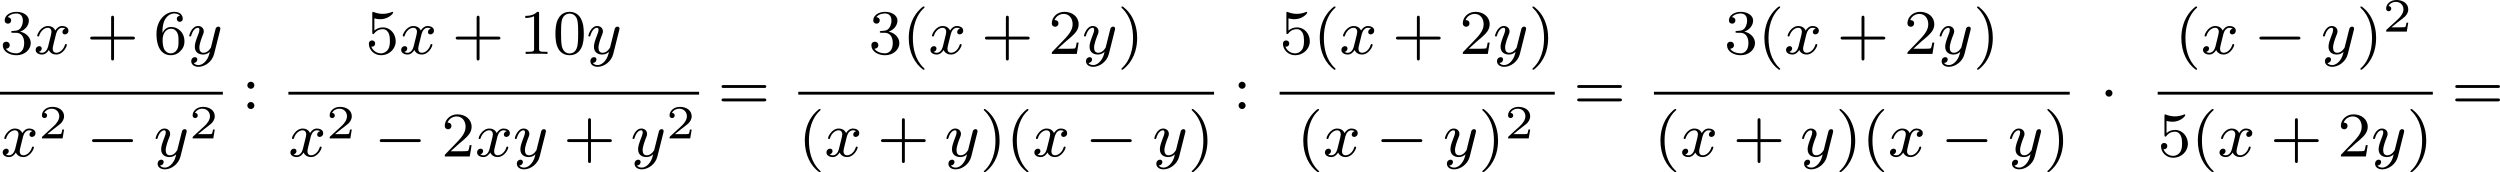 <?xml version='1.0' encoding='UTF-8'?>
<!-- This file was generated by dvisvgm 2.13.3 -->
<svg version='1.1' xmlns='http://www.w3.org/2000/svg' xmlns:xlink='http://www.w3.org/1999/xlink' width='629.542pt' height='43.38pt' viewBox='8.035 4.299 629.542 43.38'>
<defs>
<path id='g0-0' d='M5.571-1.809C5.699-1.809 5.874-1.809 5.874-1.993S5.699-2.176 5.571-2.176H1.004C.877-2.176 .701-2.176 .701-1.993S.877-1.809 1.004-1.809H5.571Z'/>
<path id='g0-1' d='M1.618-1.993C1.618-2.264 1.395-2.439 1.18-2.439C.925-2.439 .733-2.232 .733-2C.733-1.73 .956-1.554 1.172-1.554C1.427-1.554 1.618-1.761 1.618-1.993Z'/>
<path id='g2-50' d='M3.216-1.118H2.995C2.983-1.034 2.923-.64 2.833-.574C2.792-.538 2.307-.538 2.224-.538H1.106L1.871-1.16C2.074-1.321 2.606-1.704 2.792-1.883C2.971-2.062 3.216-2.367 3.216-2.792C3.216-3.539 2.54-3.975 1.739-3.975C.968-3.975 .43-3.467 .43-2.905C.43-2.6 .687-2.564 .753-2.564C.903-2.564 1.076-2.672 1.076-2.887C1.076-3.019 .998-3.21 .735-3.21C.873-3.515 1.237-3.742 1.65-3.742C2.277-3.742 2.612-3.276 2.612-2.792C2.612-2.367 2.331-1.931 1.913-1.548L.496-.251C.436-.191 .43-.185 .43 0H3.031L3.216-1.118Z'/>
<path id='g4-40' d='M2.654 1.993C2.718 1.993 2.813 1.993 2.813 1.897C2.813 1.865 2.805 1.857 2.702 1.753C1.61 .725 1.339-.757 1.339-1.993C1.339-4.288 2.287-5.364 2.694-5.731C2.805-5.834 2.813-5.842 2.813-5.882S2.782-5.978 2.702-5.978C2.574-5.978 2.176-5.571 2.112-5.499C1.044-4.384 .821-2.949 .821-1.993C.821-.207 1.57 1.227 2.654 1.993Z'/>
<path id='g4-41' d='M2.463-1.993C2.463-2.75 2.335-3.658 1.841-4.599C1.451-5.332 .725-5.978 .582-5.978C.502-5.978 .478-5.922 .478-5.882C.478-5.85 .478-5.834 .574-5.738C1.69-4.678 1.945-3.22 1.945-1.993C1.945 .295 .996 1.379 .59 1.745C.486 1.849 .478 1.857 .478 1.897S.502 1.993 .582 1.993C.709 1.993 1.108 1.586 1.172 1.514C2.24 .399 2.463-1.036 2.463-1.993Z'/>
<path id='g4-43' d='M3.475-1.809H5.818C5.93-1.809 6.105-1.809 6.105-1.993S5.93-2.176 5.818-2.176H3.475V-4.527C3.475-4.639 3.475-4.814 3.292-4.814S3.108-4.639 3.108-4.527V-2.176H.757C.646-2.176 .47-2.176 .47-1.993S.646-1.809 .757-1.809H3.108V.542C3.108 .654 3.108 .829 3.292 .829S3.475 .654 3.475 .542V-1.809Z'/>
<path id='g4-48' d='M3.897-2.542C3.897-3.395 3.81-3.913 3.547-4.423C3.196-5.125 2.55-5.3 2.112-5.3C1.108-5.3 .741-4.551 .63-4.328C.343-3.746 .327-2.957 .327-2.542C.327-2.016 .351-1.211 .733-.574C1.1 .016 1.69 .167 2.112 .167C2.495 .167 3.18 .048 3.579-.741C3.873-1.315 3.897-2.024 3.897-2.542ZM2.112-.056C1.841-.056 1.291-.183 1.124-1.02C1.036-1.474 1.036-2.224 1.036-2.638C1.036-3.188 1.036-3.746 1.124-4.184C1.291-4.997 1.913-5.077 2.112-5.077C2.383-5.077 2.933-4.941 3.092-4.216C3.188-3.778 3.188-3.18 3.188-2.638C3.188-2.168 3.188-1.451 3.092-1.004C2.925-.167 2.375-.056 2.112-.056Z'/>
<path id='g4-49' d='M2.503-5.077C2.503-5.292 2.487-5.3 2.271-5.3C1.945-4.981 1.522-4.79 .765-4.79V-4.527C.98-4.527 1.411-4.527 1.873-4.742V-.654C1.873-.359 1.849-.263 1.092-.263H.813V0C1.14-.024 1.825-.024 2.184-.024S3.236-.024 3.563 0V-.263H3.284C2.527-.263 2.503-.359 2.503-.654V-5.077Z'/>
<path id='g4-50' d='M2.248-1.626C2.375-1.745 2.71-2.008 2.837-2.12C3.332-2.574 3.802-3.013 3.802-3.738C3.802-4.686 3.005-5.3 2.008-5.3C1.052-5.3 .422-4.575 .422-3.866C.422-3.475 .733-3.419 .845-3.419C1.012-3.419 1.259-3.539 1.259-3.842C1.259-4.256 .861-4.256 .765-4.256C.996-4.838 1.53-5.037 1.921-5.037C2.662-5.037 3.045-4.407 3.045-3.738C3.045-2.909 2.463-2.303 1.522-1.339L.518-.303C.422-.215 .422-.199 .422 0H3.571L3.802-1.427H3.555C3.531-1.267 3.467-.869 3.371-.717C3.324-.654 2.718-.654 2.59-.654H1.172L2.248-1.626Z'/>
<path id='g4-51' d='M2.016-2.662C2.646-2.662 3.045-2.2 3.045-1.363C3.045-.367 2.479-.072 2.056-.072C1.618-.072 1.02-.231 .741-.654C1.028-.654 1.227-.837 1.227-1.1C1.227-1.355 1.044-1.538 .789-1.538C.574-1.538 .351-1.403 .351-1.084C.351-.327 1.164 .167 2.072 .167C3.132 .167 3.873-.566 3.873-1.363C3.873-2.024 3.347-2.63 2.534-2.805C3.164-3.029 3.634-3.571 3.634-4.208S2.917-5.3 2.088-5.3C1.235-5.3 .59-4.838 .59-4.232C.59-3.937 .789-3.81 .996-3.81C1.243-3.81 1.403-3.985 1.403-4.216C1.403-4.511 1.148-4.623 .972-4.631C1.307-5.069 1.921-5.093 2.064-5.093C2.271-5.093 2.877-5.029 2.877-4.208C2.877-3.65 2.646-3.316 2.534-3.188C2.295-2.941 2.112-2.925 1.626-2.893C1.474-2.885 1.411-2.877 1.411-2.774C1.411-2.662 1.482-2.662 1.618-2.662H2.016Z'/>
<path id='g4-53' d='M1.116-4.479C1.219-4.447 1.538-4.368 1.873-4.368C2.869-4.368 3.475-5.069 3.475-5.189C3.475-5.276 3.419-5.3 3.379-5.3C3.363-5.3 3.347-5.3 3.276-5.26C2.965-5.141 2.598-5.045 2.168-5.045C1.698-5.045 1.307-5.165 1.06-5.26C.98-5.3 .964-5.3 .956-5.3C.853-5.3 .853-5.212 .853-5.069V-2.734C.853-2.59 .853-2.495 .98-2.495C1.044-2.495 1.068-2.527 1.108-2.59C1.203-2.71 1.506-3.116 2.184-3.116C2.63-3.116 2.845-2.75 2.917-2.598C3.053-2.311 3.068-1.945 3.068-1.634C3.068-1.339 3.061-.909 2.837-.558C2.686-.319 2.367-.072 1.945-.072C1.427-.072 .917-.399 .733-.917C.757-.909 .805-.909 .813-.909C1.036-.909 1.211-1.052 1.211-1.299C1.211-1.594 .98-1.698 .821-1.698C.677-1.698 .422-1.618 .422-1.275C.422-.558 1.044 .167 1.961 .167C2.957 .167 3.802-.606 3.802-1.594C3.802-2.519 3.132-3.339 2.192-3.339C1.793-3.339 1.419-3.212 1.116-2.941V-4.479Z'/>
<path id='g4-54' d='M1.1-2.638C1.1-3.3 1.156-3.881 1.443-4.368C1.682-4.766 2.088-5.093 2.59-5.093C2.75-5.093 3.116-5.069 3.3-4.79C2.941-4.774 2.909-4.503 2.909-4.415C2.909-4.176 3.092-4.041 3.284-4.041C3.427-4.041 3.658-4.129 3.658-4.431C3.658-4.91 3.3-5.3 2.582-5.3C1.474-5.3 .351-4.248 .351-2.527C.351-.367 1.355 .167 2.128 .167C2.511 .167 2.925 .064 3.284-.279C3.602-.59 3.873-.925 3.873-1.618C3.873-2.662 3.084-3.395 2.2-3.395C1.626-3.395 1.283-3.029 1.1-2.638ZM2.128-.072C1.706-.072 1.443-.367 1.323-.59C1.14-.948 1.124-1.49 1.124-1.793C1.124-2.582 1.554-3.172 2.168-3.172C2.566-3.172 2.805-2.965 2.957-2.686C3.124-2.391 3.124-2.032 3.124-1.626S3.124-.869 2.965-.582C2.758-.215 2.479-.072 2.128-.072Z'/>
<path id='g4-58' d='M1.618-2.989C1.618-3.26 1.403-3.435 1.18-3.435C.909-3.435 .733-3.22 .733-2.997C.733-2.726 .948-2.55 1.172-2.55C1.443-2.55 1.618-2.766 1.618-2.989ZM1.618-.438C1.618-.709 1.403-.885 1.18-.885C.909-.885 .733-.669 .733-.446C.733-.175 .948 0 1.172 0C1.443 0 1.618-.215 1.618-.438Z'/>
<path id='g4-61' d='M5.826-2.654C5.946-2.654 6.105-2.654 6.105-2.837S5.914-3.021 5.794-3.021H.781C.662-3.021 .47-3.021 .47-2.837S.63-2.654 .749-2.654H5.826ZM5.794-.964C5.914-.964 6.105-.964 6.105-1.148S5.946-1.331 5.826-1.331H.749C.63-1.331 .47-1.331 .47-1.148S.662-.964 .781-.964H5.794Z'/>
<path id='g1-120' d='M3.993-3.18C3.642-3.092 3.626-2.782 3.626-2.75C3.626-2.574 3.762-2.455 3.937-2.455S4.384-2.59 4.384-2.933C4.384-3.387 3.881-3.515 3.587-3.515C3.212-3.515 2.909-3.252 2.726-2.941C2.55-3.363 2.136-3.515 1.809-3.515C.94-3.515 .454-2.519 .454-2.295C.454-2.224 .51-2.192 .574-2.192C.669-2.192 .685-2.232 .709-2.327C.893-2.909 1.371-3.292 1.785-3.292C2.096-3.292 2.248-3.068 2.248-2.782C2.248-2.622 2.152-2.256 2.088-2C2.032-1.769 1.857-1.06 1.817-.909C1.706-.478 1.419-.143 1.06-.143C1.028-.143 .821-.143 .654-.255C1.02-.343 1.02-.677 1.02-.685C1.02-.869 .877-.98 .701-.98C.486-.98 .255-.797 .255-.494C.255-.128 .646 .08 1.052 .08C1.474 .08 1.769-.239 1.913-.494C2.088-.104 2.455 .08 2.837 .08C3.706 .08 4.184-.917 4.184-1.14C4.184-1.219 4.121-1.243 4.065-1.243C3.969-1.243 3.953-1.188 3.929-1.108C3.77-.574 3.316-.143 2.853-.143C2.59-.143 2.399-.319 2.399-.654C2.399-.813 2.447-.996 2.558-1.443C2.614-1.682 2.79-2.383 2.829-2.534C2.941-2.949 3.22-3.292 3.579-3.292C3.618-3.292 3.826-3.292 3.993-3.18Z'/>
<path id='g1-121' d='M4.129-3.005C4.16-3.116 4.16-3.132 4.16-3.188C4.16-3.387 4.001-3.435 3.905-3.435C3.866-3.435 3.682-3.427 3.579-3.22C3.563-3.18 3.491-2.893 3.451-2.726L2.973-.813C2.965-.789 2.622-.143 2.04-.143C1.65-.143 1.514-.43 1.514-.789C1.514-1.251 1.785-1.961 1.969-2.423C2.048-2.622 2.072-2.694 2.072-2.837C2.072-3.276 1.722-3.515 1.355-3.515C.566-3.515 .239-2.391 .239-2.295C.239-2.224 .295-2.192 .359-2.192C.462-2.192 .47-2.24 .494-2.319C.701-3.013 1.044-3.292 1.331-3.292C1.451-3.292 1.522-3.212 1.522-3.029C1.522-2.861 1.459-2.678 1.403-2.534C1.076-1.69 .94-1.283 .94-.909C.94-.128 1.53 .08 2 .08C2.375 .08 2.646-.088 2.837-.271C2.726 .175 2.646 .486 2.343 .869C2.08 1.196 1.761 1.403 1.403 1.403C1.267 1.403 .964 1.379 .805 1.14C1.227 1.108 1.259 .749 1.259 .701C1.259 .51 1.116 .406 .948 .406C.773 .406 .494 .542 .494 .933C.494 1.307 .837 1.626 1.403 1.626C2.216 1.626 3.132 .972 3.371 .008L4.129-3.005Z'/>
</defs>
<g id='page1' transform='matrix(2 0 0 2 0 0)'>
<use x='4.018' y='8.938' xlink:href='#g4-51'/>
<use x='8.252' y='8.938' xlink:href='#g1-120'/>
<use x='14.901' y='8.938' xlink:href='#g4-43'/>
<use x='23.369' y='8.938' xlink:href='#g4-54'/>
<use x='27.603' y='8.938' xlink:href='#g1-121'/>
<rect x='4.018' y='13.705' height='.359' width='28.057'/>
<use x='4.101' y='21.847' xlink:href='#g1-120'/>
<use x='8.868' y='19.578' xlink:href='#g2-50'/>
<use x='14.901' y='21.847' xlink:href='#g0-0'/>
<use x='23.369' y='21.847' xlink:href='#g1-121'/>
<use x='27.841' y='19.578' xlink:href='#g2-50'/>
<use x='34.427' y='15.877' xlink:href='#g4-58'/>
<use x='50.039' y='8.938' xlink:href='#g4-53'/>
<use x='54.273' y='8.938' xlink:href='#g1-120'/>
<use x='60.921' y='8.938' xlink:href='#g4-43'/>
<use x='69.39' y='8.938' xlink:href='#g4-49'/>
<use x='73.624' y='8.938' xlink:href='#g4-48'/>
<use x='77.858' y='8.938' xlink:href='#g1-121'/>
<rect x='40.327' y='13.705' height='.359' width='51.714'/>
<use x='40.327' y='21.847' xlink:href='#g1-120'/>
<use x='45.094' y='19.578' xlink:href='#g2-50'/>
<use x='51.127' y='21.847' xlink:href='#g0-0'/>
<use x='59.595' y='21.847' xlink:href='#g4-50'/>
<use x='63.83' y='21.847' xlink:href='#g1-120'/>
<use x='68.597' y='21.847' xlink:href='#g1-121'/>
<use x='74.95' y='21.847' xlink:href='#g4-43'/>
<use x='83.418' y='21.847' xlink:href='#g1-121'/>
<use x='87.89' y='19.578' xlink:href='#g2-50'/>
<use x='94.394' y='15.877' xlink:href='#g4-61'/>
<use x='113.381' y='8.938' xlink:href='#g4-51'/>
<use x='117.616' y='8.938' xlink:href='#g4-40'/>
<use x='120.909' y='8.938' xlink:href='#g1-120'/>
<use x='127.558' y='8.938' xlink:href='#g4-43'/>
<use x='136.026' y='8.938' xlink:href='#g4-50'/>
<use x='140.26' y='8.938' xlink:href='#g1-121'/>
<use x='144.732' y='8.938' xlink:href='#g4-41'/>
<rect x='104.528' y='13.705' height='.359' width='52.351'/>
<use x='104.528' y='21.847' xlink:href='#g4-40'/>
<use x='107.821' y='21.847' xlink:href='#g1-120'/>
<use x='114.47' y='21.847' xlink:href='#g4-43'/>
<use x='122.938' y='21.847' xlink:href='#g1-121'/>
<use x='127.41' y='21.847' xlink:href='#g4-41'/>
<use x='130.703' y='21.847' xlink:href='#g4-40'/>
<use x='133.996' y='21.847' xlink:href='#g1-120'/>
<use x='140.645' y='21.847' xlink:href='#g0-0'/>
<use x='149.114' y='21.847' xlink:href='#g1-121'/>
<use x='153.585' y='21.847' xlink:href='#g4-41'/>
<use x='159.231' y='15.877' xlink:href='#g4-58'/>
<use x='165.131' y='8.938' xlink:href='#g4-53'/>
<use x='169.365' y='8.938' xlink:href='#g4-40'/>
<use x='172.658' y='8.938' xlink:href='#g1-120'/>
<use x='179.307' y='8.938' xlink:href='#g4-43'/>
<use x='187.776' y='8.938' xlink:href='#g4-50'/>
<use x='192.01' y='8.938' xlink:href='#g1-121'/>
<use x='196.481' y='8.938' xlink:href='#g4-41'/>
<rect x='165.131' y='13.705' height='.359' width='34.644'/>
<use x='167.29' y='21.847' xlink:href='#g4-40'/>
<use x='170.583' y='21.847' xlink:href='#g1-120'/>
<use x='177.232' y='21.847' xlink:href='#g0-0'/>
<use x='185.7' y='21.847' xlink:href='#g1-121'/>
<use x='190.172' y='21.847' xlink:href='#g4-41'/>
<use x='193.465' y='19.578' xlink:href='#g2-50'/>
<use x='202.127' y='15.877' xlink:href='#g4-61'/>
<use x='221.115' y='8.938' xlink:href='#g4-51'/>
<use x='225.349' y='8.938' xlink:href='#g4-40'/>
<use x='228.642' y='8.938' xlink:href='#g1-120'/>
<use x='235.291' y='8.938' xlink:href='#g4-43'/>
<use x='243.759' y='8.938' xlink:href='#g4-50'/>
<use x='247.994' y='8.938' xlink:href='#g1-121'/>
<use x='252.465' y='8.938' xlink:href='#g4-41'/>
<rect x='212.261' y='13.705' height='.359' width='52.351'/>
<use x='212.261' y='21.847' xlink:href='#g4-40'/>
<use x='215.555' y='21.847' xlink:href='#g1-120'/>
<use x='222.203' y='21.847' xlink:href='#g4-43'/>
<use x='230.672' y='21.847' xlink:href='#g1-121'/>
<use x='235.143' y='21.847' xlink:href='#g4-41'/>
<use x='238.437' y='21.847' xlink:href='#g4-40'/>
<use x='241.73' y='21.847' xlink:href='#g1-120'/>
<use x='248.379' y='21.847' xlink:href='#g0-0'/>
<use x='256.847' y='21.847' xlink:href='#g1-121'/>
<use x='261.319' y='21.847' xlink:href='#g4-41'/>
<use x='268.376' y='15.877' xlink:href='#g0-1'/>
<use x='277.846' y='8.938' xlink:href='#g4-40'/>
<use x='281.139' y='8.938' xlink:href='#g1-120'/>
<use x='287.788' y='8.938' xlink:href='#g0-0'/>
<use x='296.256' y='8.938' xlink:href='#g1-121'/>
<use x='300.728' y='8.938' xlink:href='#g4-41'/>
<use x='304.021' y='6.125' xlink:href='#g2-50'/>
<rect x='275.687' y='13.705' height='.359' width='34.644'/>
<use x='275.687' y='21.847' xlink:href='#g4-53'/>
<use x='279.922' y='21.847' xlink:href='#g4-40'/>
<use x='283.215' y='21.847' xlink:href='#g1-120'/>
<use x='289.864' y='21.847' xlink:href='#g4-43'/>
<use x='298.332' y='21.847' xlink:href='#g4-50'/>
<use x='302.566' y='21.847' xlink:href='#g1-121'/>
<use x='307.038' y='21.847' xlink:href='#g4-41'/>
<use x='312.683' y='15.877' xlink:href='#g4-61'/>
</g>
</svg>